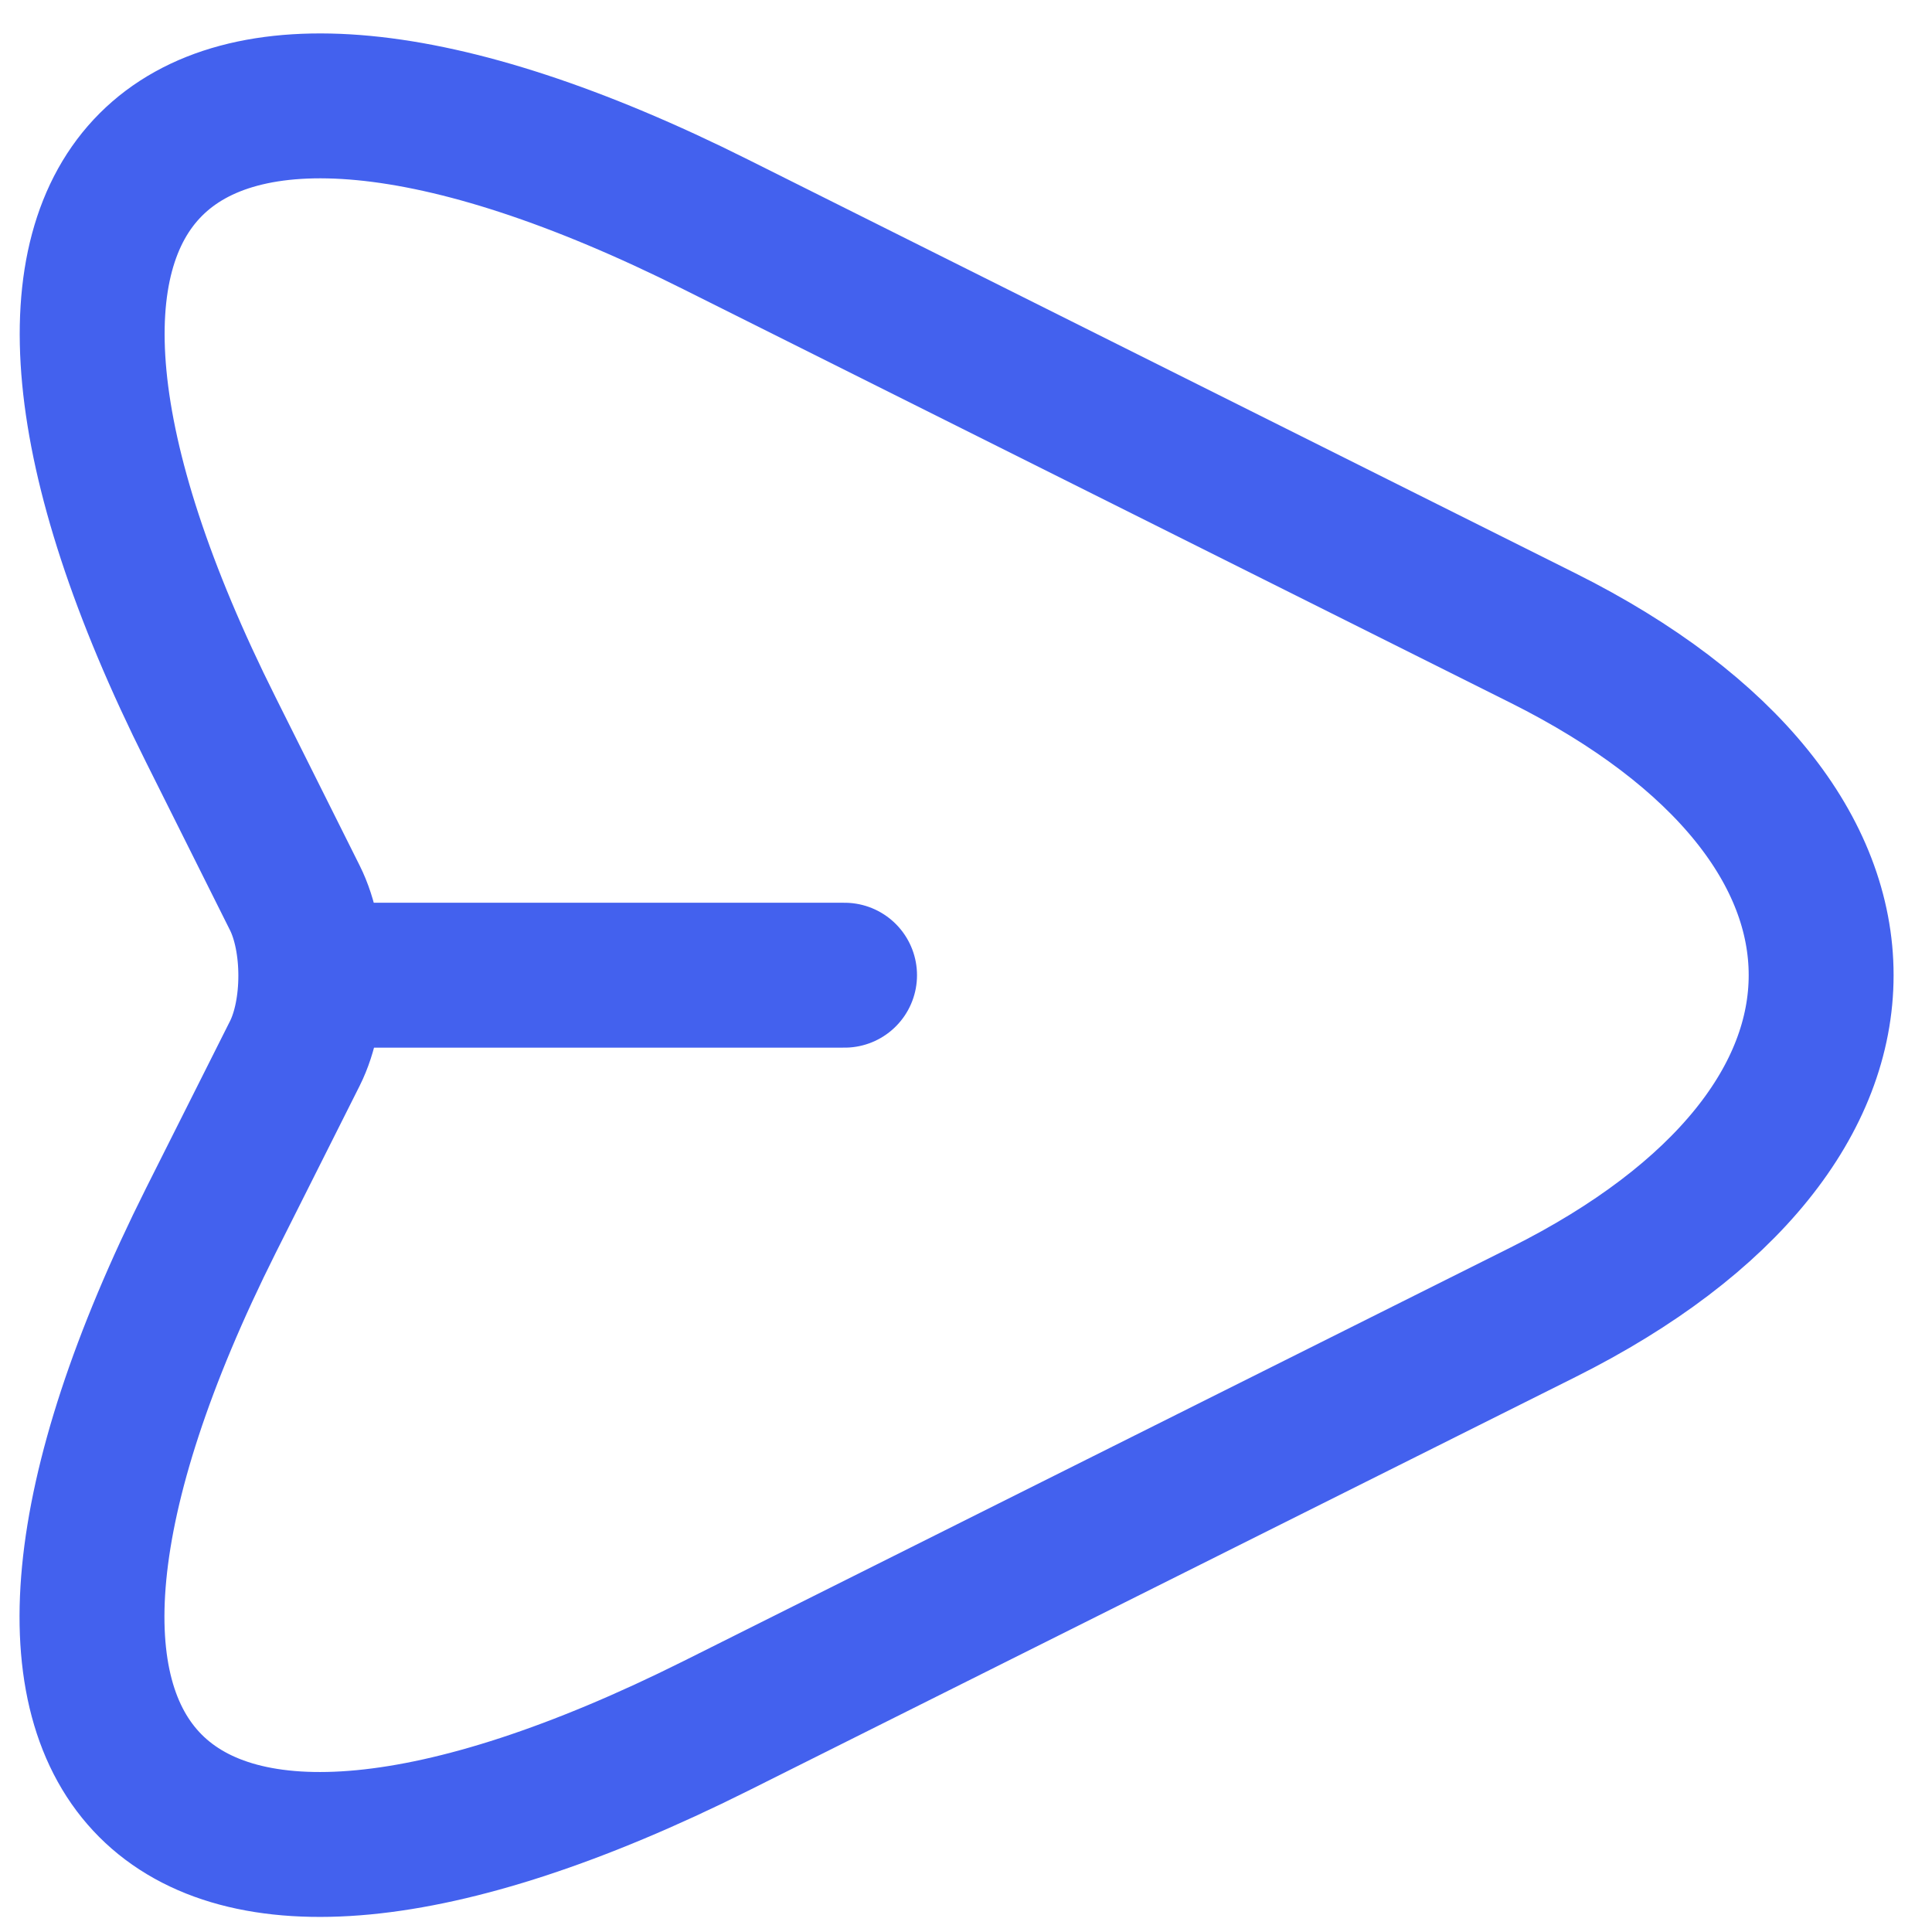 <svg width="21" height="21" viewBox="0 0 21 21" fill="none" xmlns="http://www.w3.org/2000/svg">
<path d="M7.783 2.441L16.771 6.935C20.803 8.951 20.803 12.248 16.771 14.264L7.783 18.759C1.735 21.782 -0.732 19.305 2.292 13.267L3.205 11.45C3.436 10.989 3.436 10.222 3.205 9.76L2.292 7.933C-0.732 1.895 1.746 -0.583 7.783 2.441Z" stroke="#4361EE" stroke-width="1.575" stroke-linecap="round" stroke-linejoin="round"/>
<path d="M3.51 10.6H9.18" stroke="#4361EE" stroke-width="1.575" stroke-linecap="round" stroke-linejoin="round"/>
</svg>
